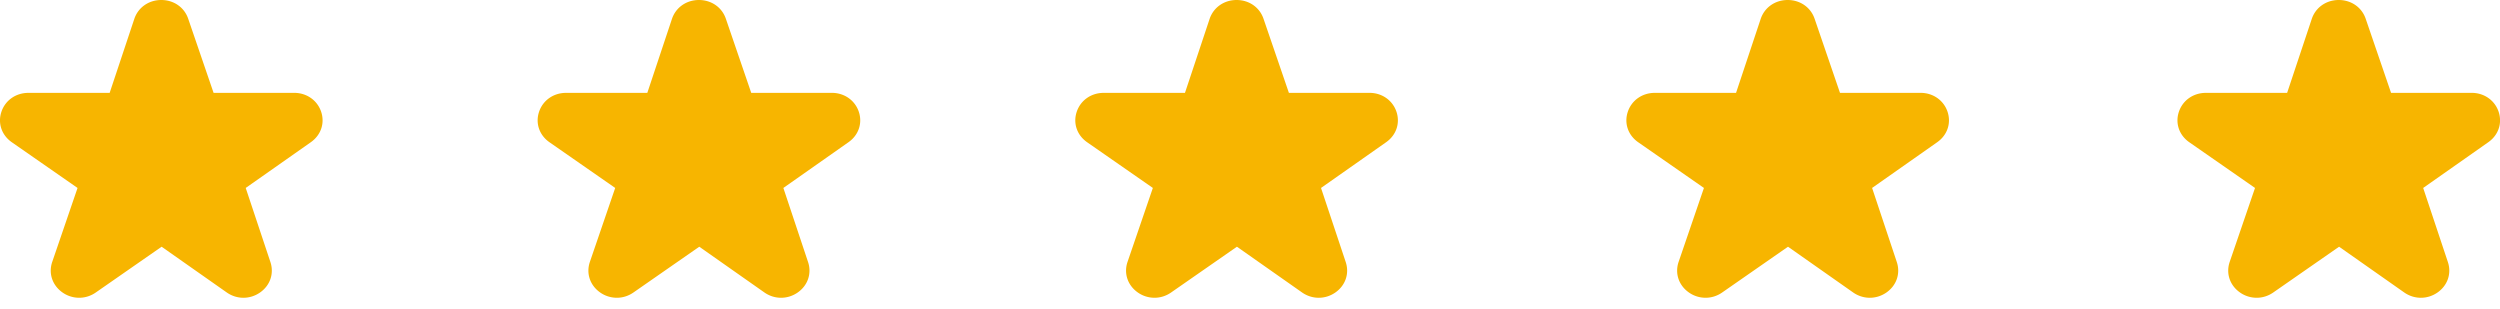 <svg xmlns="http://www.w3.org/2000/svg" width="324" height="40" viewBox="0 0 162 20"><g><g><path fill="#f7b500" d="M20.809 7.237c-.251-.74-.937-1.22-1.746-1.22H13.84l-1.645-4.803C11.944.476 11.26 0 10.452 0h-.008c-.81.003-1.494.485-1.742 1.228l-1.596 4.79H1.841c-.812 0-1.498.48-1.748 1.223-.25.743.014 1.518.672 1.976l4.26 2.962-1.64 4.79c-.254.742.005 1.518.66 1.98a1.88 1.88 0 0 0 1.085.346c.374 0 .749-.113 1.076-.341l4.267-2.967 4.217 2.962c.654.46 1.502.462 2.159.006.656-.456.921-1.23.674-1.973l-1.601-4.803 4.224-2.967c.654-.46.914-1.235.663-1.975z"/></g><g><path fill="#f7b500" d="M55.649 7.237c-.251-.74-.937-1.22-1.746-1.22H48.68l-1.645-4.803C46.784.476 46.1 0 45.292 0h-.008c-.81.003-1.494.485-1.742 1.228l-1.596 4.79h-5.265c-.812 0-1.498.48-1.748 1.223-.25.743.014 1.518.672 1.976l4.26 2.962-1.64 4.79c-.254.742.005 1.518.66 1.98a1.88 1.88 0 0 0 1.085.346c.374 0 .749-.113 1.076-.341l4.267-2.967 4.217 2.962c.654.46 1.502.462 2.159.006.656-.456.921-1.23.674-1.973l-1.601-4.803 4.224-2.967c.654-.46.914-1.235.663-1.975z"/></g><g><path fill="#f7b500" d="M90.489 7.237c-.251-.74-.937-1.22-1.746-1.22H83.52l-1.645-4.803C81.624.476 80.94 0 80.132 0h-.008c-.81.003-1.494.485-1.742 1.228l-1.596 4.79h-5.265c-.812 0-1.498.48-1.748 1.223-.25.743.014 1.518.672 1.976l4.26 2.962-1.64 4.79c-.254.742.005 1.518.66 1.98a1.88 1.88 0 0 0 1.085.346c.374 0 .749-.113 1.076-.341l4.267-2.967 4.217 2.962c.654.46 1.502.462 2.159.006.656-.456.921-1.23.674-1.973l-1.601-4.803 4.224-2.967c.654-.46.914-1.235.663-1.975z"/></g><g><path fill="#f7b500" d="M126.199 7.237c-.251-.74-.937-1.22-1.746-1.22h-5.222l-1.645-4.803C117.334.476 116.65 0 115.842 0h-.008c-.81.003-1.494.485-1.742 1.228l-1.596 4.79h-5.265c-.812 0-1.498.48-1.748 1.223-.25.743.014 1.518.672 1.976l4.26 2.962-1.64 4.79c-.254.742.005 1.518.66 1.98a1.88 1.88 0 0 0 1.085.346c.374 0 .749-.113 1.076-.341l4.267-2.967 4.217 2.962c.654.46 1.502.462 2.159.006.656-.456.921-1.23.674-1.973l-1.601-4.803 4.224-2.967c.654-.46.914-1.235.663-1.975z"/></g><g><path fill="#f7b500" d="M161.909 7.237c-.251-.74-.937-1.22-1.746-1.22h-5.222l-1.645-4.803C153.044.476 152.36 0 151.552 0h-.008c-.81.003-1.494.485-1.742 1.228l-1.596 4.79h-5.265c-.812 0-1.498.48-1.748 1.223-.25.743.014 1.518.672 1.976l4.26 2.962-1.64 4.79c-.254.742.005 1.518.66 1.98a1.88 1.88 0 0 0 1.085.346c.374 0 .749-.113 1.076-.341l4.267-2.967 4.217 2.962c.654.46 1.502.462 2.159.006.656-.456.921-1.23.674-1.973l-1.601-4.803 4.224-2.967c.654-.46.914-1.235.663-1.975z"/></g></g></svg>